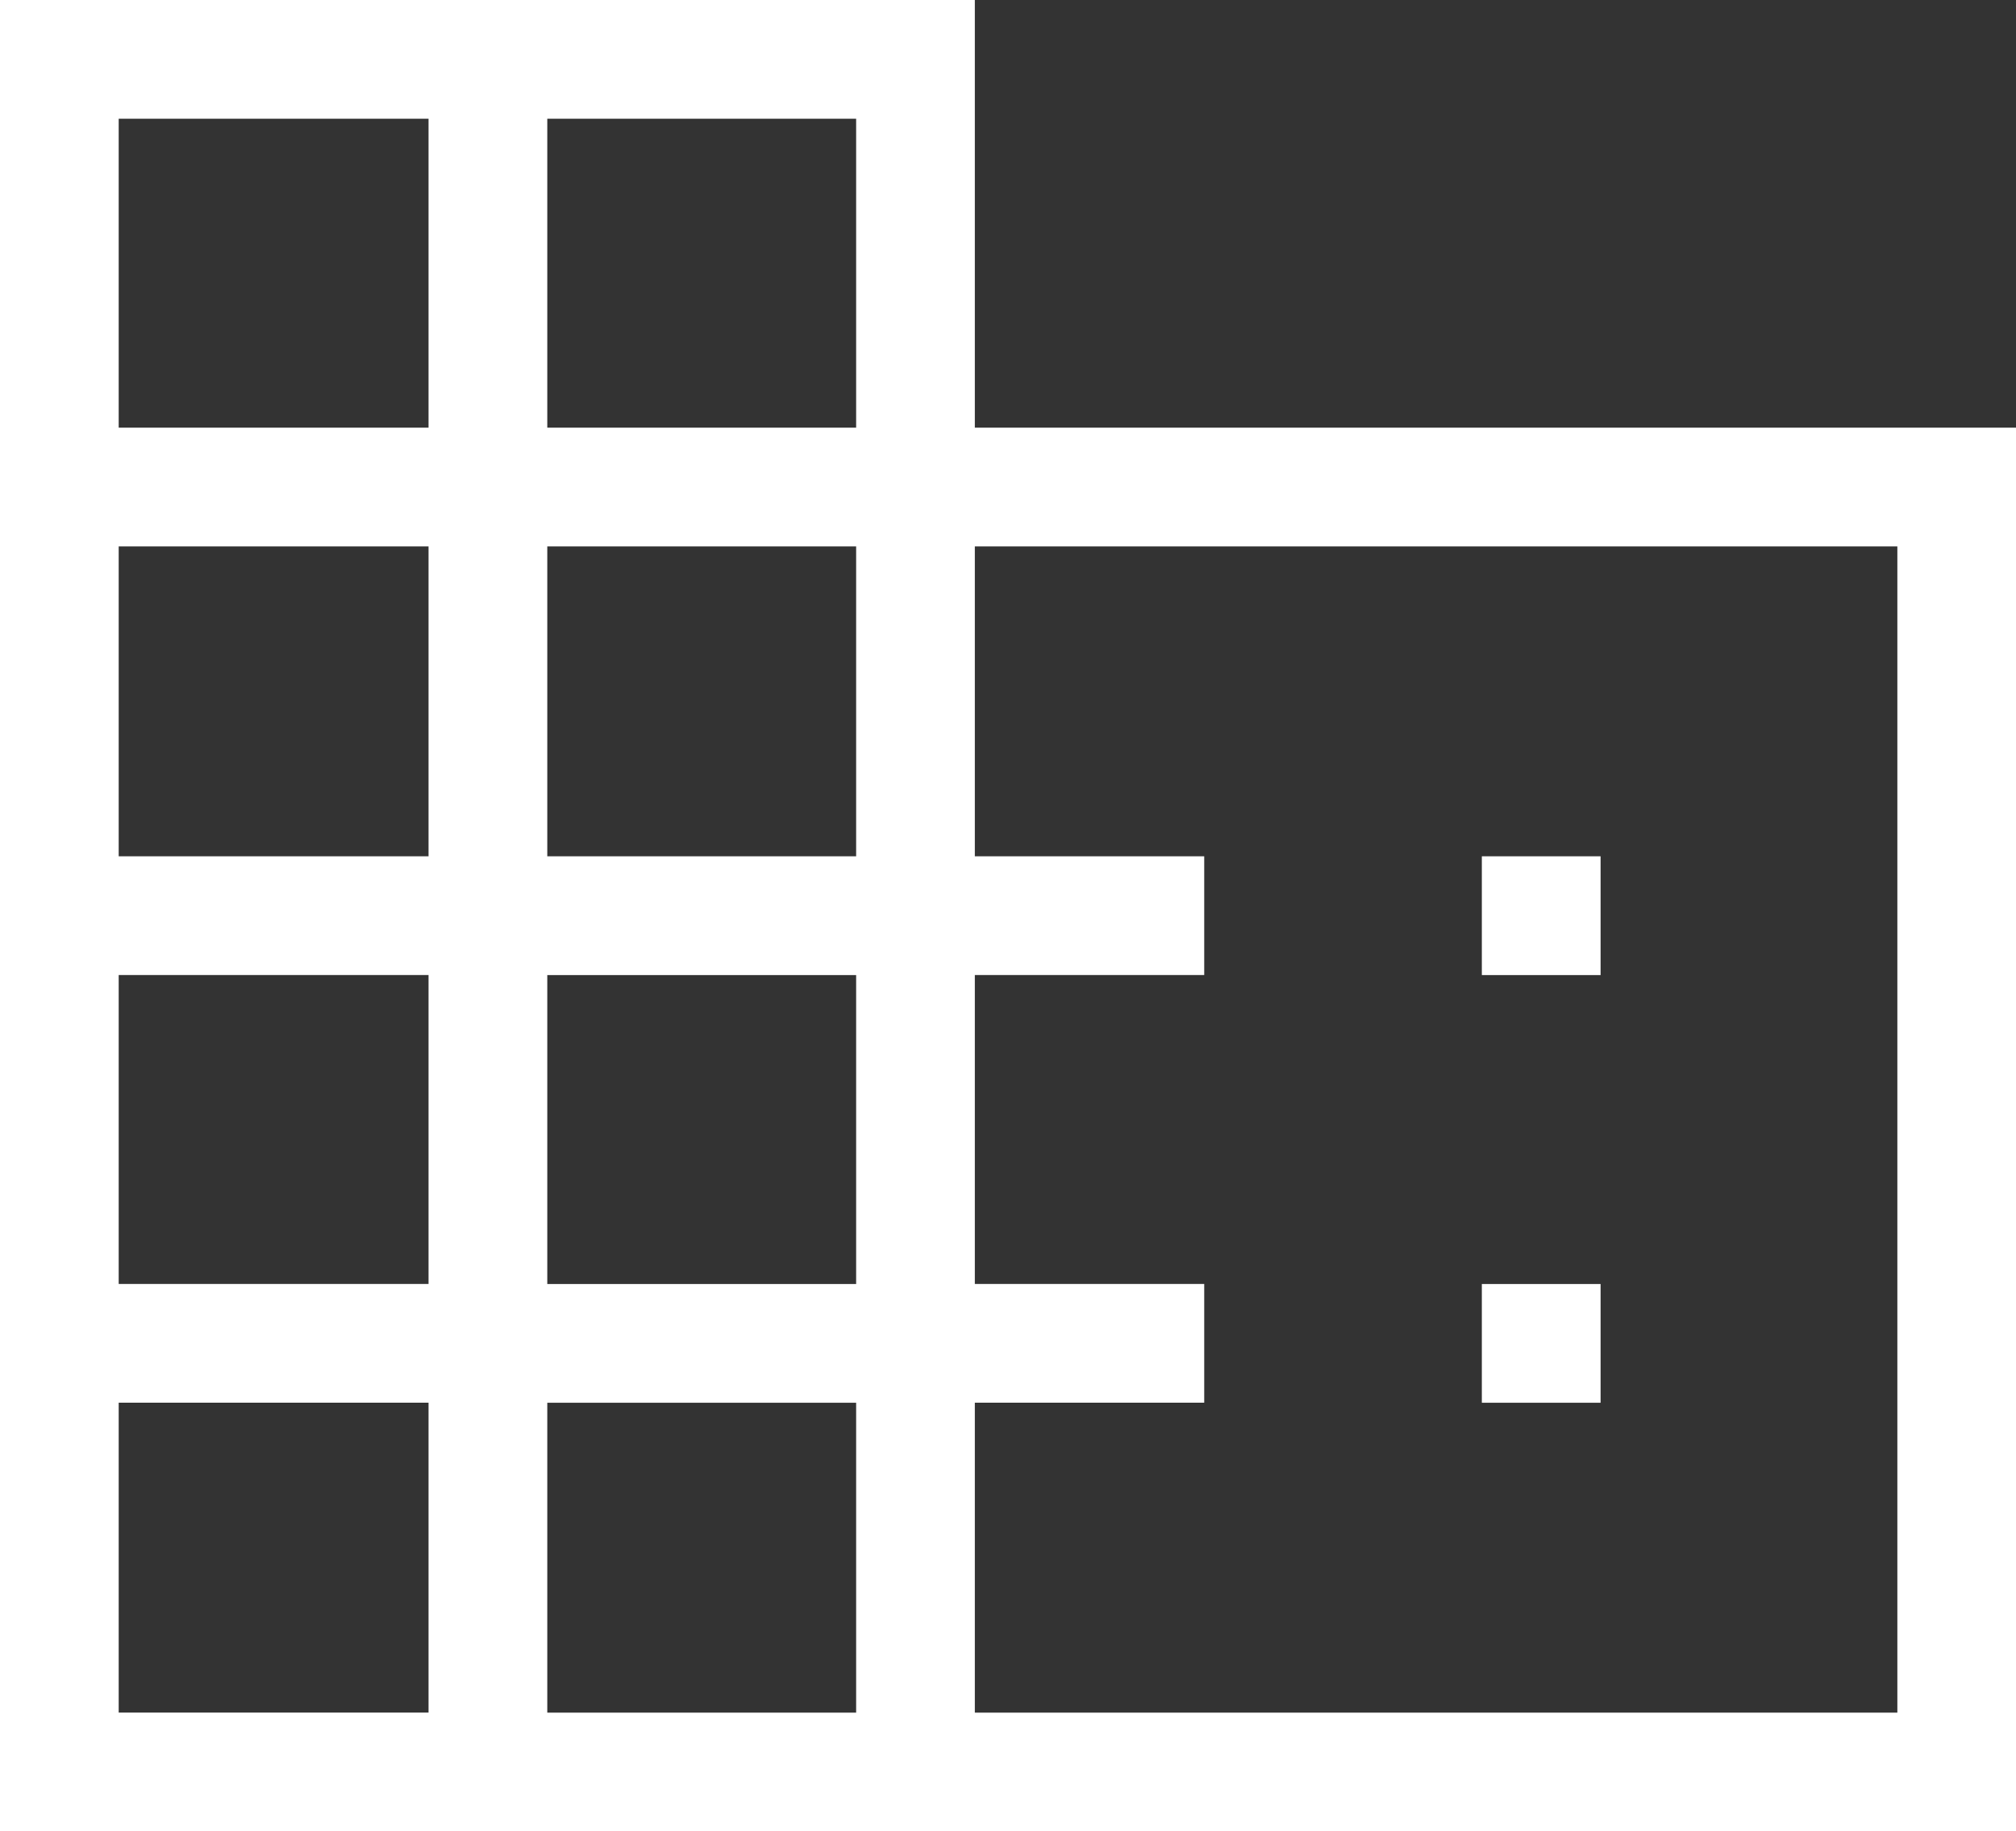 <?xml version="1.0" encoding="UTF-8"?> <svg xmlns="http://www.w3.org/2000/svg" xmlns:i="http://ns.adobe.com/AdobeIllustrator/10.0/" id="Layer_1" version="1.1" viewBox="0 0 38.538 35"><rect x="0" y="0" width="38.538" height="35" fill="#333333" stroke="none"/><defs><style> .st0 { fill: #fff; } </style></defs><path class="st0" d="M0,35V0h18.635v8.173h19.904v26.827H0ZM2.269,32.73h5.923v-5.923H2.269v5.923ZM2.269,24.538h5.923v-5.904H2.269v5.904ZM2.269,16.365h5.923v-5.923H2.269v5.923ZM2.269,8.173h5.923V2.269H2.269v5.904ZM10.462,32.731h5.904v-5.923h-5.904v5.923ZM10.462,24.539h5.904v-5.904h-5.904v5.904ZM10.462,16.365h5.904v-5.923h-5.904v5.923ZM10.462,8.173h5.904V2.269h-5.904v5.904ZM18.635,32.731h17.635V10.442h-17.635v5.923h4.385v2.269h-4.385v5.904h4.385v2.269h-4.385v5.923ZM28.327,18.635v-2.27h2.27v2.27h-2.27ZM28.327,26.808v-2.269h2.27v2.269h-2.27Z"></path></svg> 